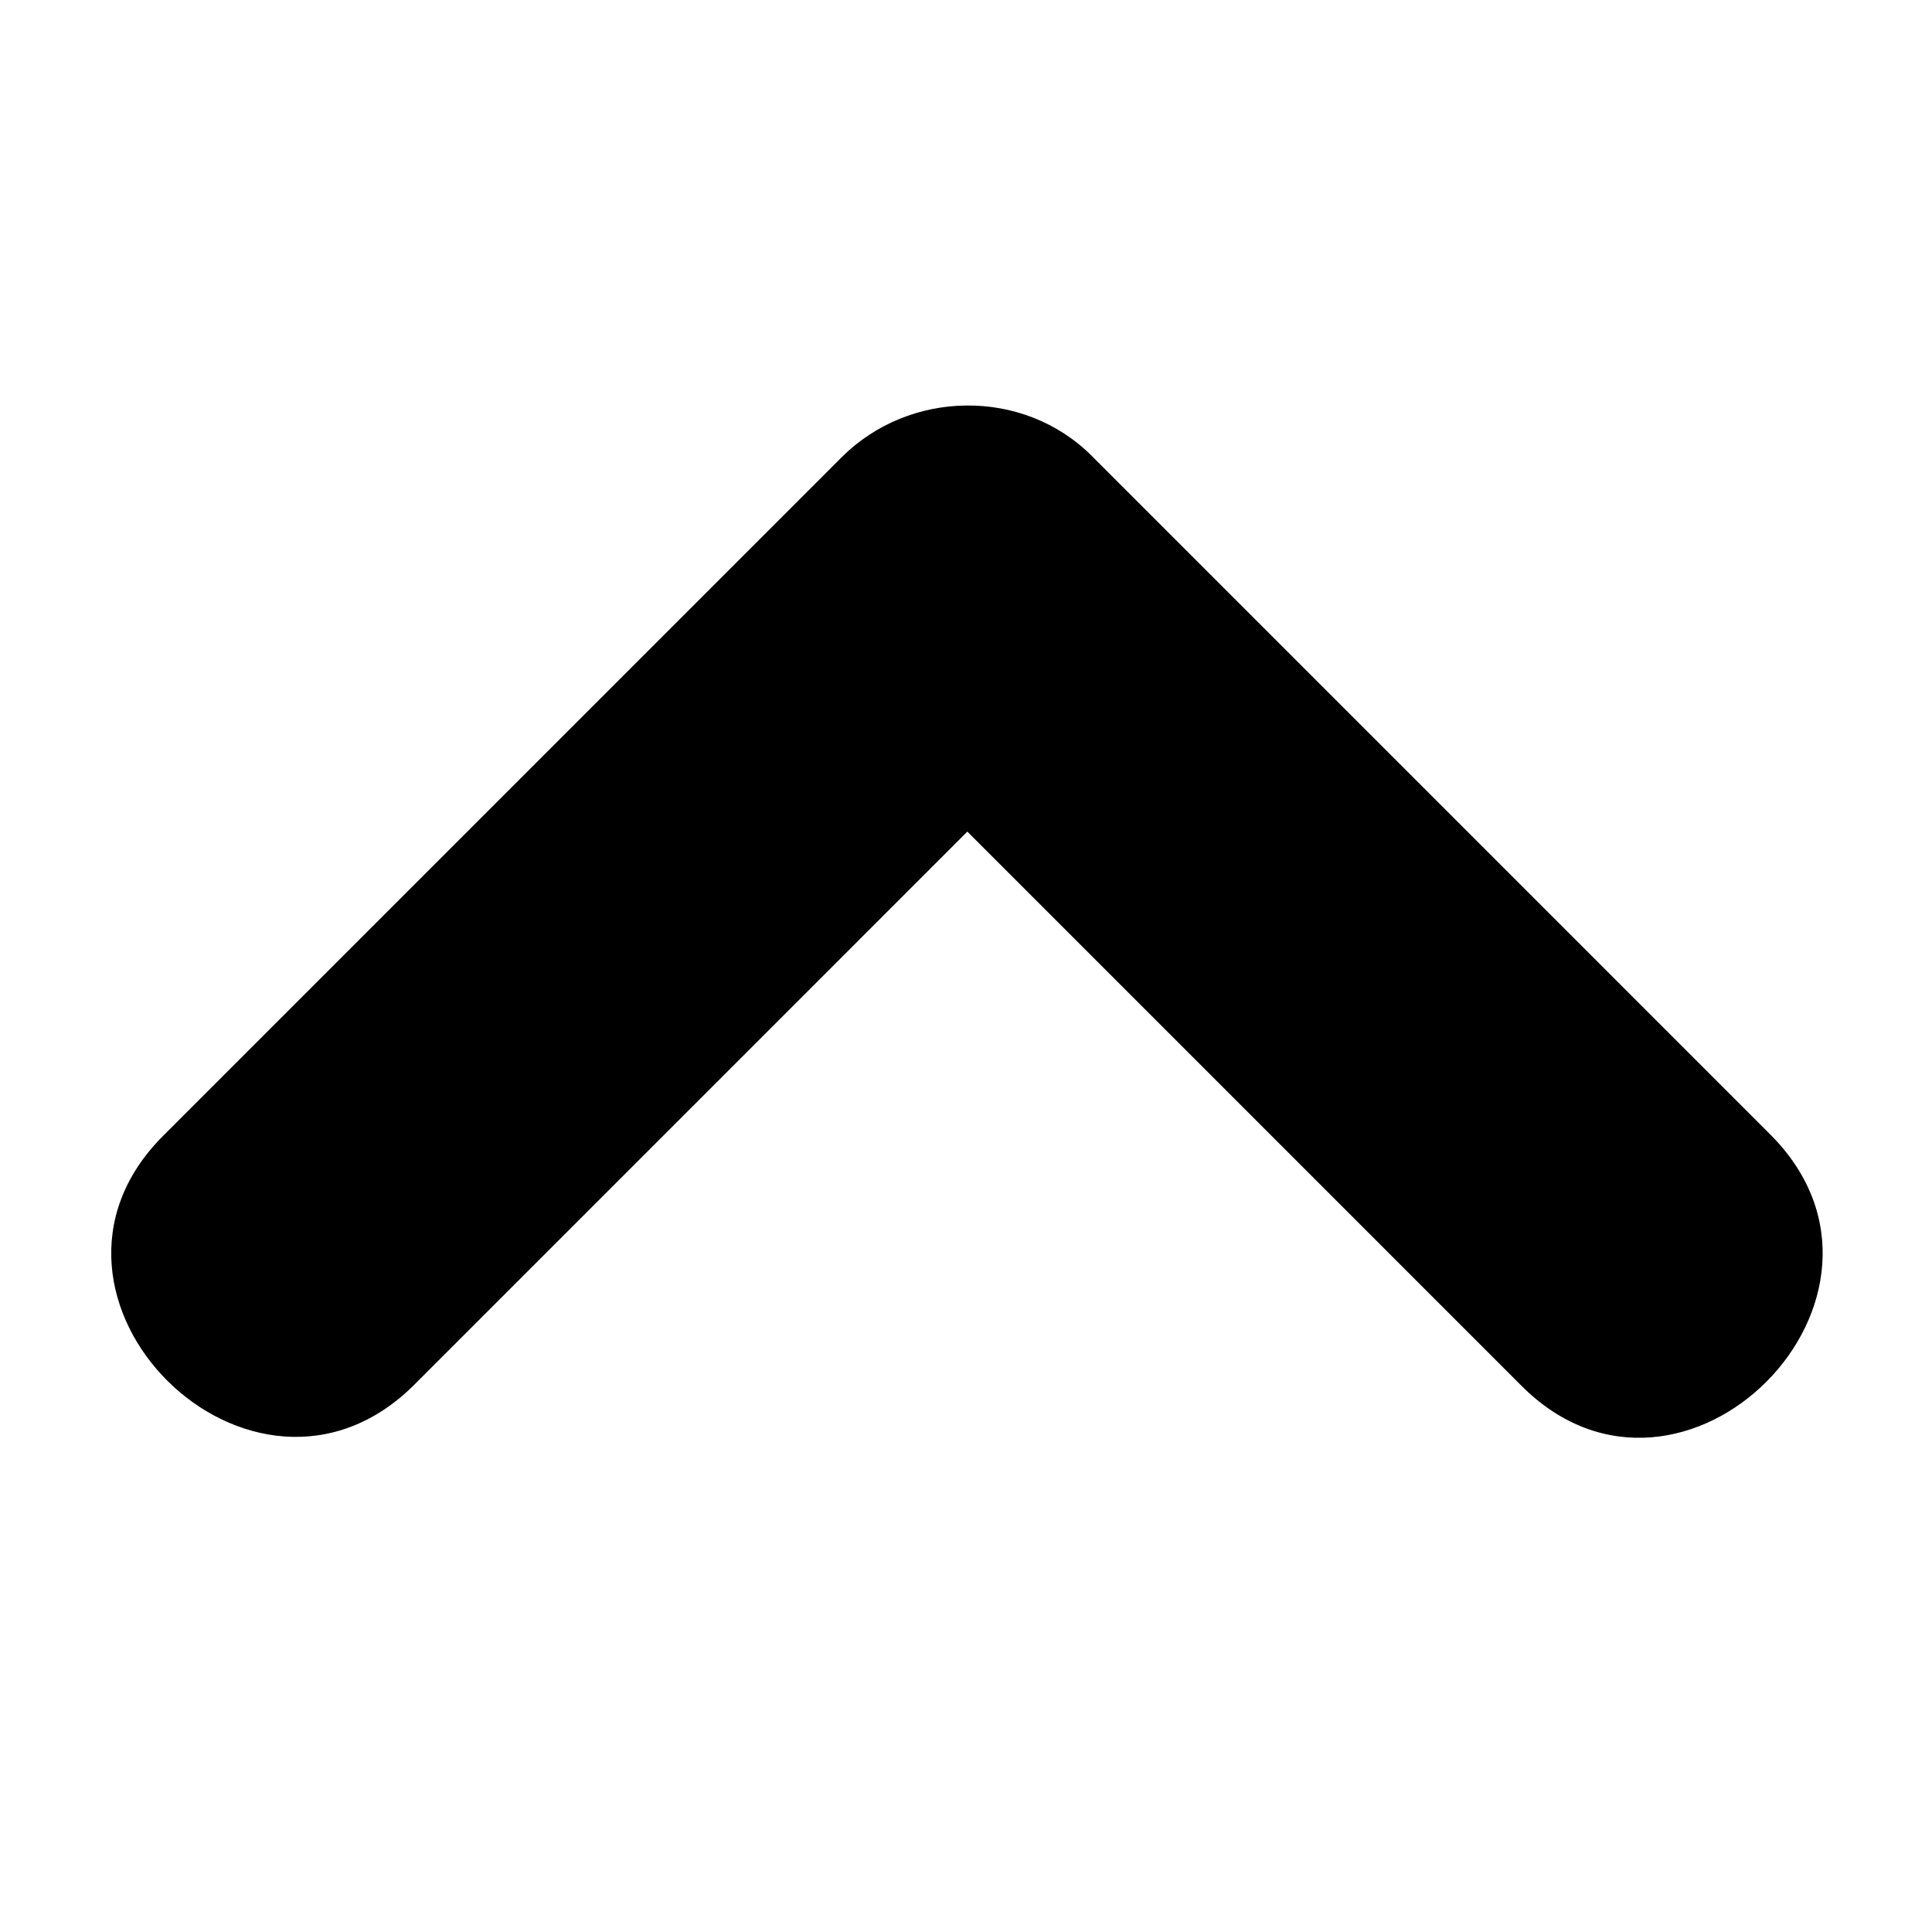 <svg xmlns="http://www.w3.org/2000/svg" xmlns:xlink="http://www.w3.org/1999/xlink" width="200" zoomAndPan="magnify" viewBox="0 0 150 150" height="200" preserveAspectRatio="xMidYMid meet" version="1.0"><path fill="#000000" d="M 137.445 88.082 C 119.887 70.52 102.324 52.957 84.762 35.395 C 79.457 30.09 70.613 30.234 65.348 35.5 C 47.785 53.059 30.227 70.621 12.664 88.188 C 0.152 100.695 19.641 120.035 32.18 107.496 L 75.105 64.566 C 89.449 78.91 103.793 93.254 118.137 107.602 C 130.648 120.113 149.988 100.621 137.445 88.082 Z M 137.445 88.082 " fill-opacity="1" fill-rule="nonzero"/></svg>